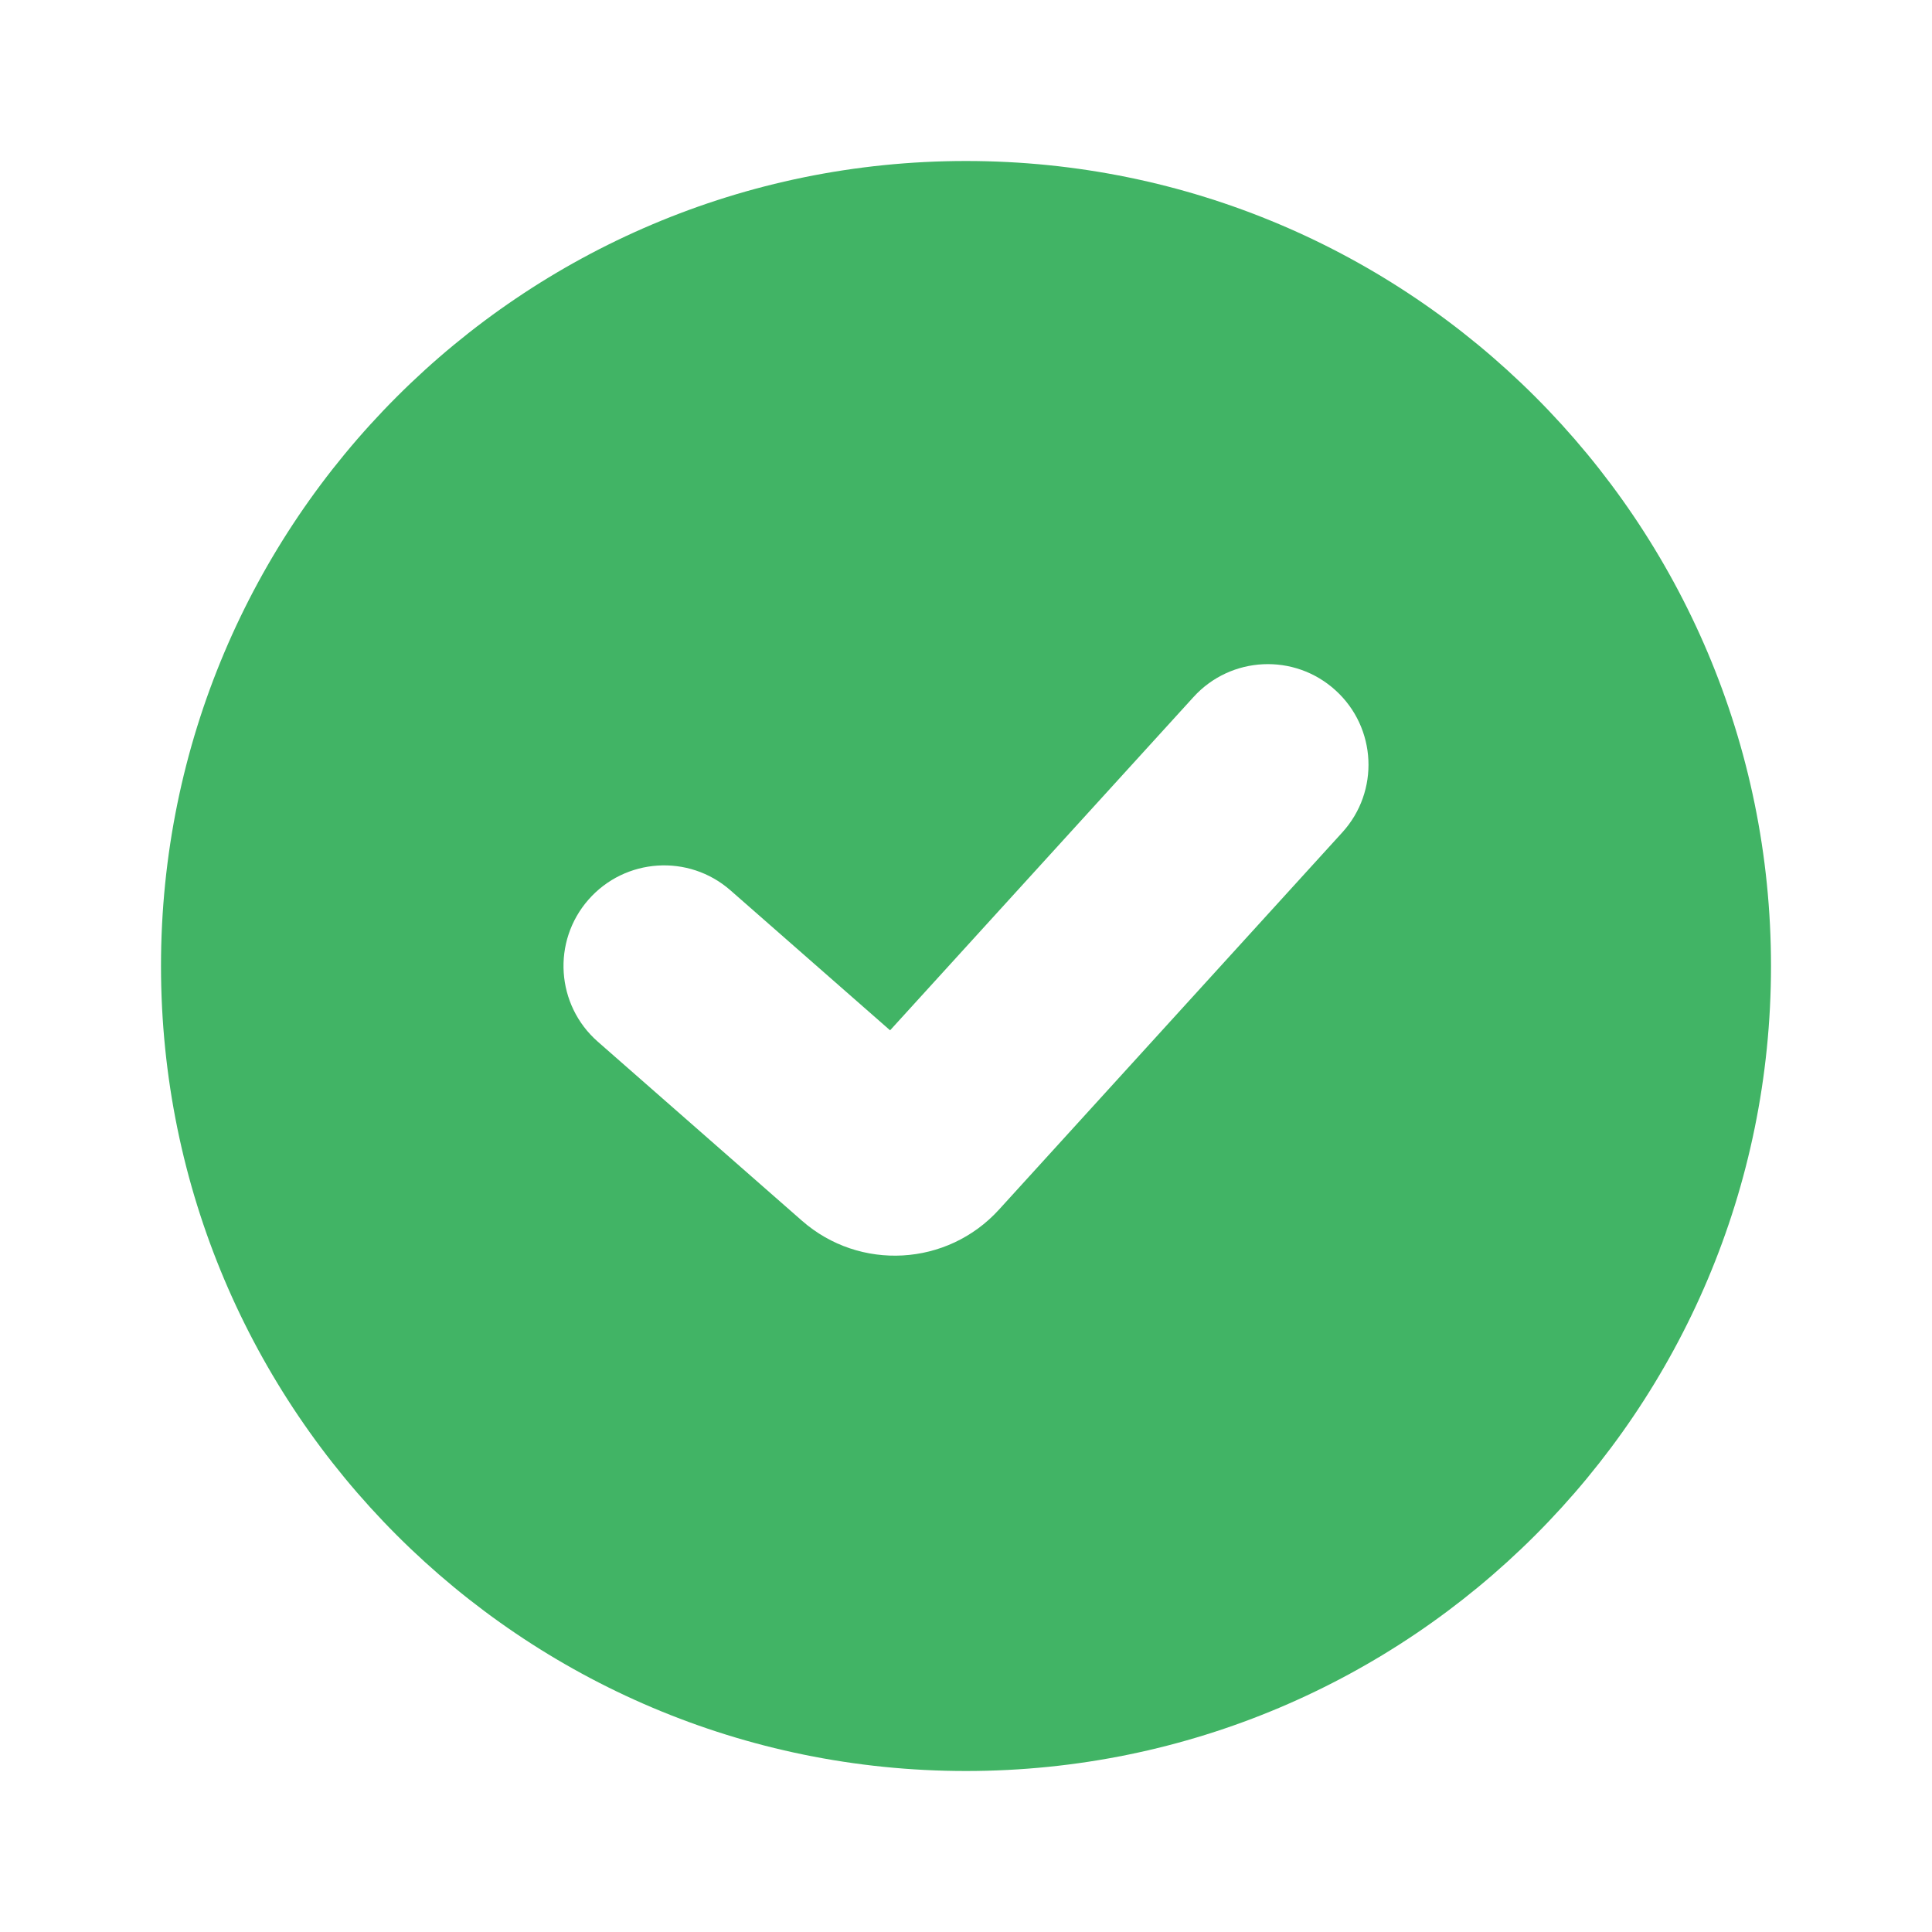 <svg width="24" height="24" viewBox="0 0 24 24" fill="none" xmlns="http://www.w3.org/2000/svg">
<path fill-rule="evenodd" clip-rule="evenodd" d="M12 22C17.523 22 22 17.523 22 12C22 6.477 17.523 2 12 2C6.477 2 2 6.477 2 12C2 17.523 6.477 22 12 22ZM14.826 8.659L11.057 12.799L9.074 11.06C8.555 10.605 7.765 10.657 7.31 11.176C6.855 11.695 6.907 12.485 7.426 12.94L9.962 15.164C10.679 15.793 11.768 15.732 12.41 15.026L16.674 10.341C17.139 9.831 17.102 9.04 16.591 8.576C16.081 8.111 15.29 8.148 14.826 8.659Z" fill="#41B465"/>
</svg>

